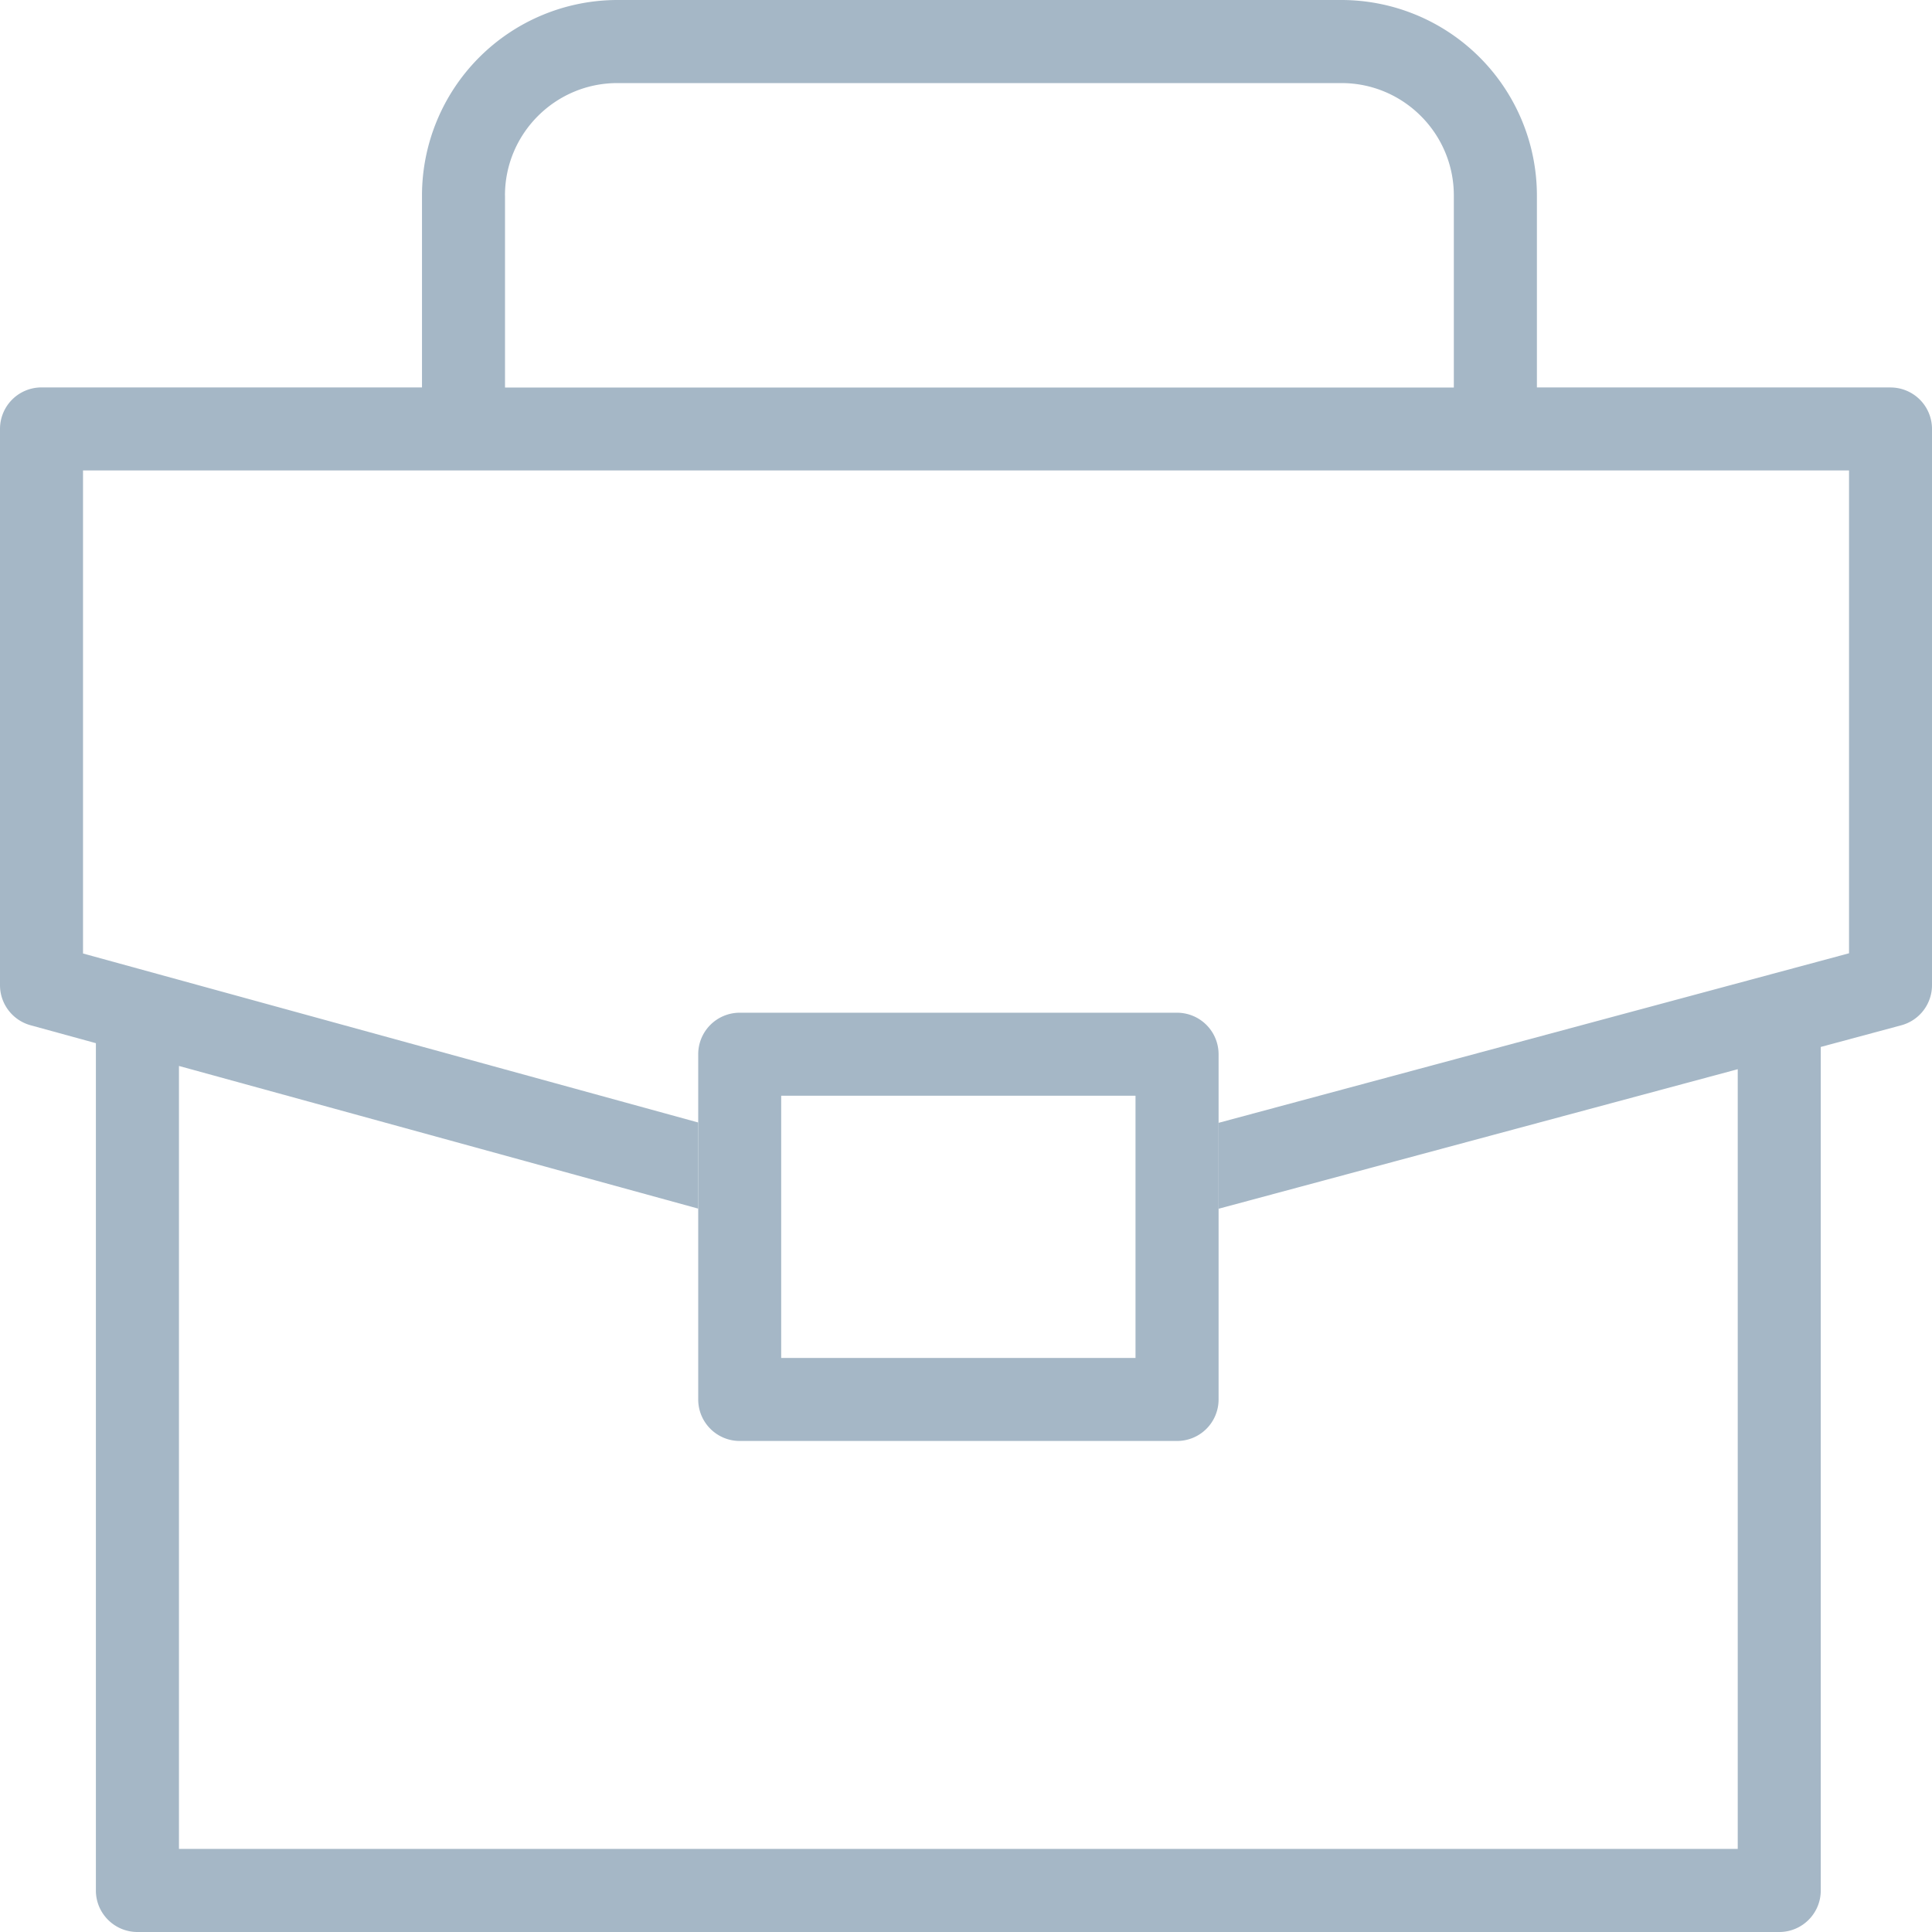 <svg width="38" height="38" fill="none" xmlns="http://www.w3.org/2000/svg"><path d="M23.15 19.919h-8.6a.816.816 0 00-.817.816v6.79c0 .452.366.817.817.817h8.601a.816.816 0 00.817-.816v-6.79a.817.817 0 00-.817-.817zm-.816 6.79h-6.969v-5.157h6.969v5.157z" fill="#A5B7C6"/><path d="M37.184 7.62h-6.955V3.845A3.848 3.848 0 0026.385 0H12.143A3.848 3.848 0 008.3 3.844V7.62H.816A.816.816 0 000 8.437v10.94c0 .368.246.69.6.788l1.286.353v16.666c0 .45.366.816.817.816h32.293c.45 0 .816-.365.816-.816V20.592l1.584-.426a.816.816 0 00.604-.789V8.437a.816.816 0 00-.816-.816zM9.932 3.845c0-1.22.992-2.211 2.211-2.211h14.242c1.219 0 2.21.992 2.21 2.21v3.778H9.933V3.844zM36.367 18.75l-12.4 3.335v1.69l10.212-2.745v15.336H3.52v-15.4l10.213 2.806v-1.694l-12.1-3.324V9.253h34.735v9.498z" fill="#A5B7C6"/></svg>
